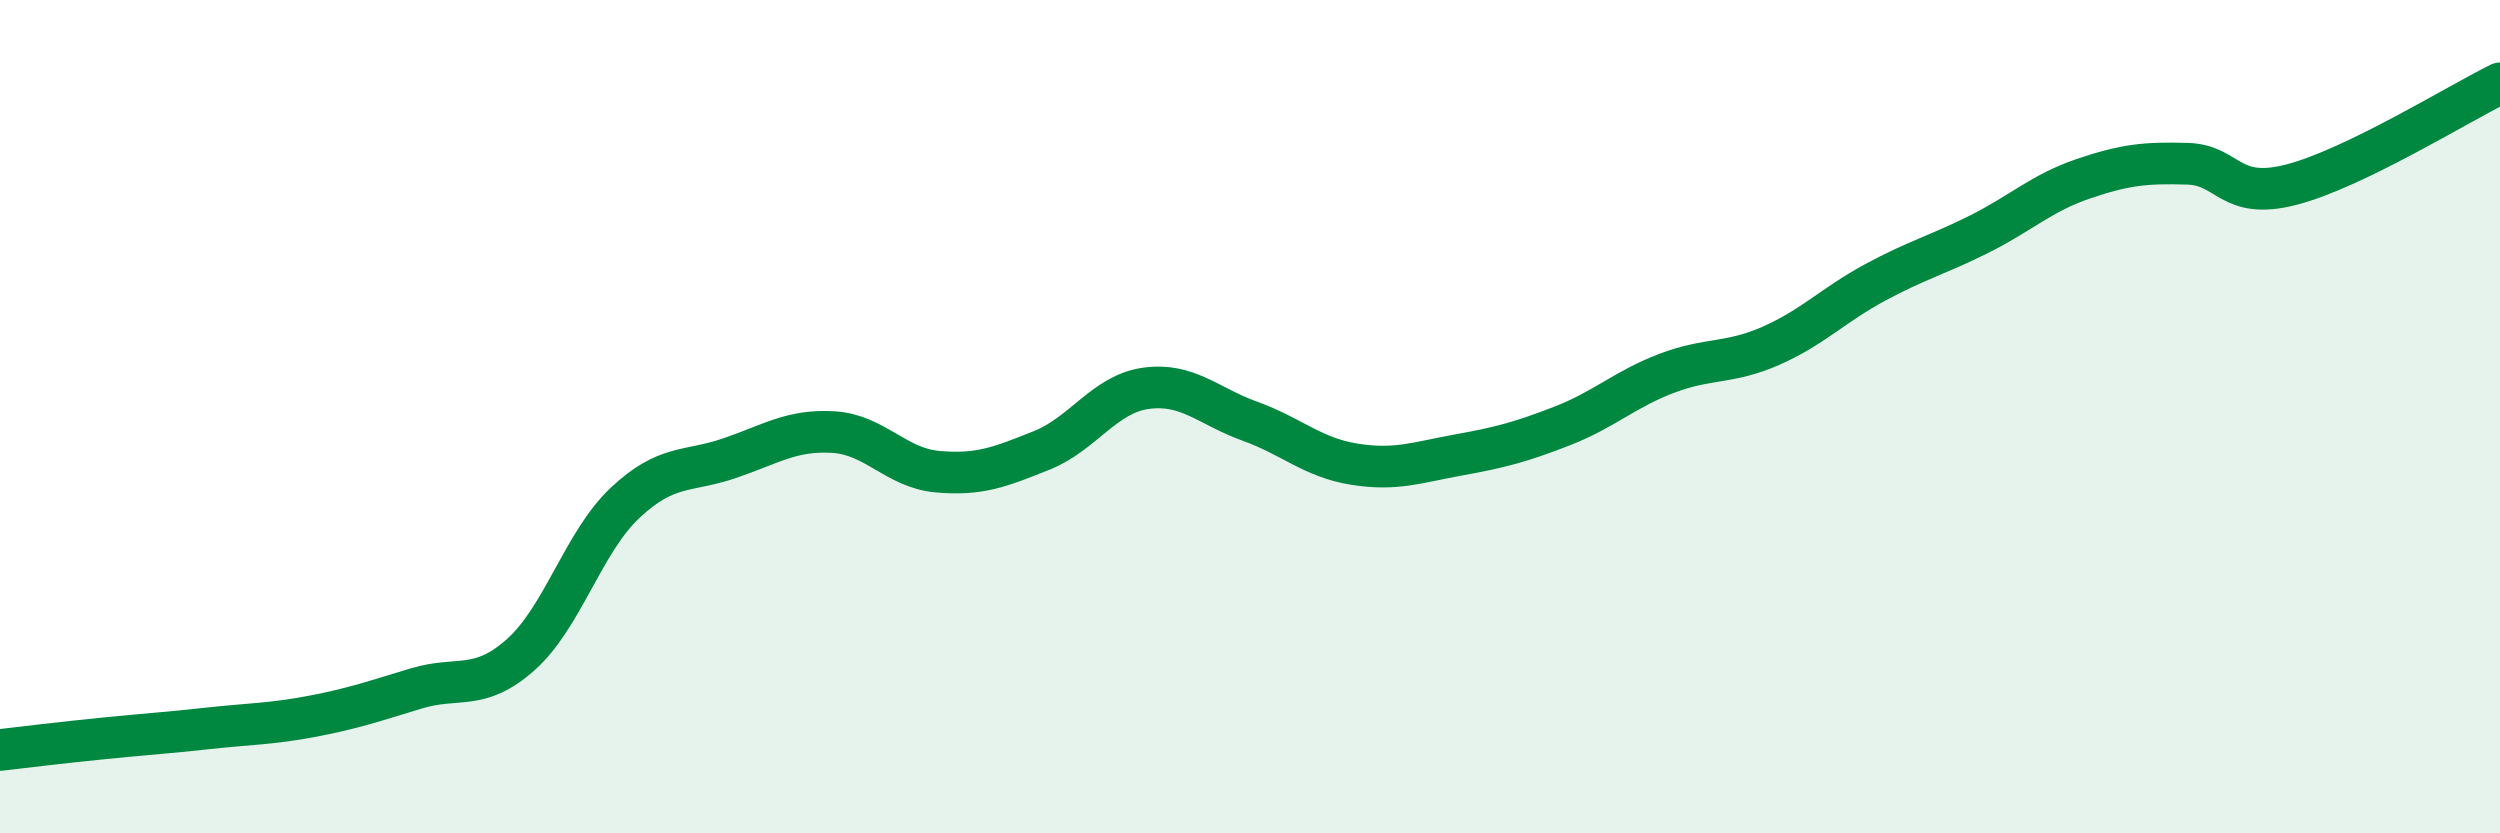 
    <svg width="60" height="20" viewBox="0 0 60 20" xmlns="http://www.w3.org/2000/svg">
      <path
        d="M 0,18 C 0.5,17.94 1.5,17.82 2.5,17.72 C 3.5,17.62 4,17.59 5,17.48 C 6,17.37 6.5,17.38 7.5,17.19 C 8.5,17 9,16.82 10,16.52 C 11,16.22 11.5,16.6 12.5,15.71 C 13.5,14.82 14,13.01 15,12.07 C 16,11.13 16.5,11.34 17.5,11 C 18.5,10.66 19,10.31 20,10.37 C 21,10.43 21.5,11.23 22.5,11.32 C 23.5,11.41 24,11.21 25,10.81 C 26,10.41 26.5,9.46 27.5,9.32 C 28.5,9.18 29,9.75 30,10.11 C 31,10.47 31.5,10.98 32.5,11.14 C 33.5,11.3 34,11.1 35,10.92 C 36,10.74 36.5,10.61 37.5,10.22 C 38.5,9.83 39,9.34 40,8.96 C 41,8.58 41.5,8.74 42.5,8.3 C 43.5,7.86 44,7.32 45,6.78 C 46,6.24 46.5,6.12 47.5,5.62 C 48.5,5.12 49,4.63 50,4.29 C 51,3.95 51.5,3.9 52.5,3.93 C 53.5,3.96 53.5,4.82 55,4.43 C 56.5,4.04 59,2.49 60,2L60 20L0 20Z"
        fill="#008740"
        opacity="0.1"
        stroke-linecap="round"
        stroke-linejoin="round"
      />
      <path
        d="M 0,18 C 0.5,17.94 1.5,17.82 2.5,17.72 C 3.5,17.62 4,17.59 5,17.48 C 6,17.37 6.5,17.38 7.5,17.19 C 8.5,17 9,16.82 10,16.52 C 11,16.22 11.5,16.6 12.5,15.71 C 13.5,14.82 14,13.01 15,12.07 C 16,11.13 16.5,11.34 17.5,11 C 18.5,10.66 19,10.31 20,10.37 C 21,10.43 21.5,11.23 22.5,11.32 C 23.5,11.41 24,11.21 25,10.81 C 26,10.41 26.5,9.46 27.5,9.32 C 28.5,9.18 29,9.75 30,10.11 C 31,10.47 31.5,10.98 32.5,11.14 C 33.5,11.3 34,11.1 35,10.92 C 36,10.74 36.5,10.61 37.5,10.22 C 38.5,9.83 39,9.34 40,8.96 C 41,8.58 41.5,8.74 42.5,8.3 C 43.5,7.86 44,7.32 45,6.78 C 46,6.24 46.5,6.12 47.5,5.62 C 48.5,5.12 49,4.63 50,4.29 C 51,3.95 51.5,3.9 52.5,3.93 C 53.5,3.96 53.5,4.82 55,4.43 C 56.5,4.04 59,2.49 60,2"
        stroke="#008740"
        stroke-width="1"
        fill="none"
        stroke-linecap="round"
        stroke-linejoin="round"
      />
    </svg>
  
